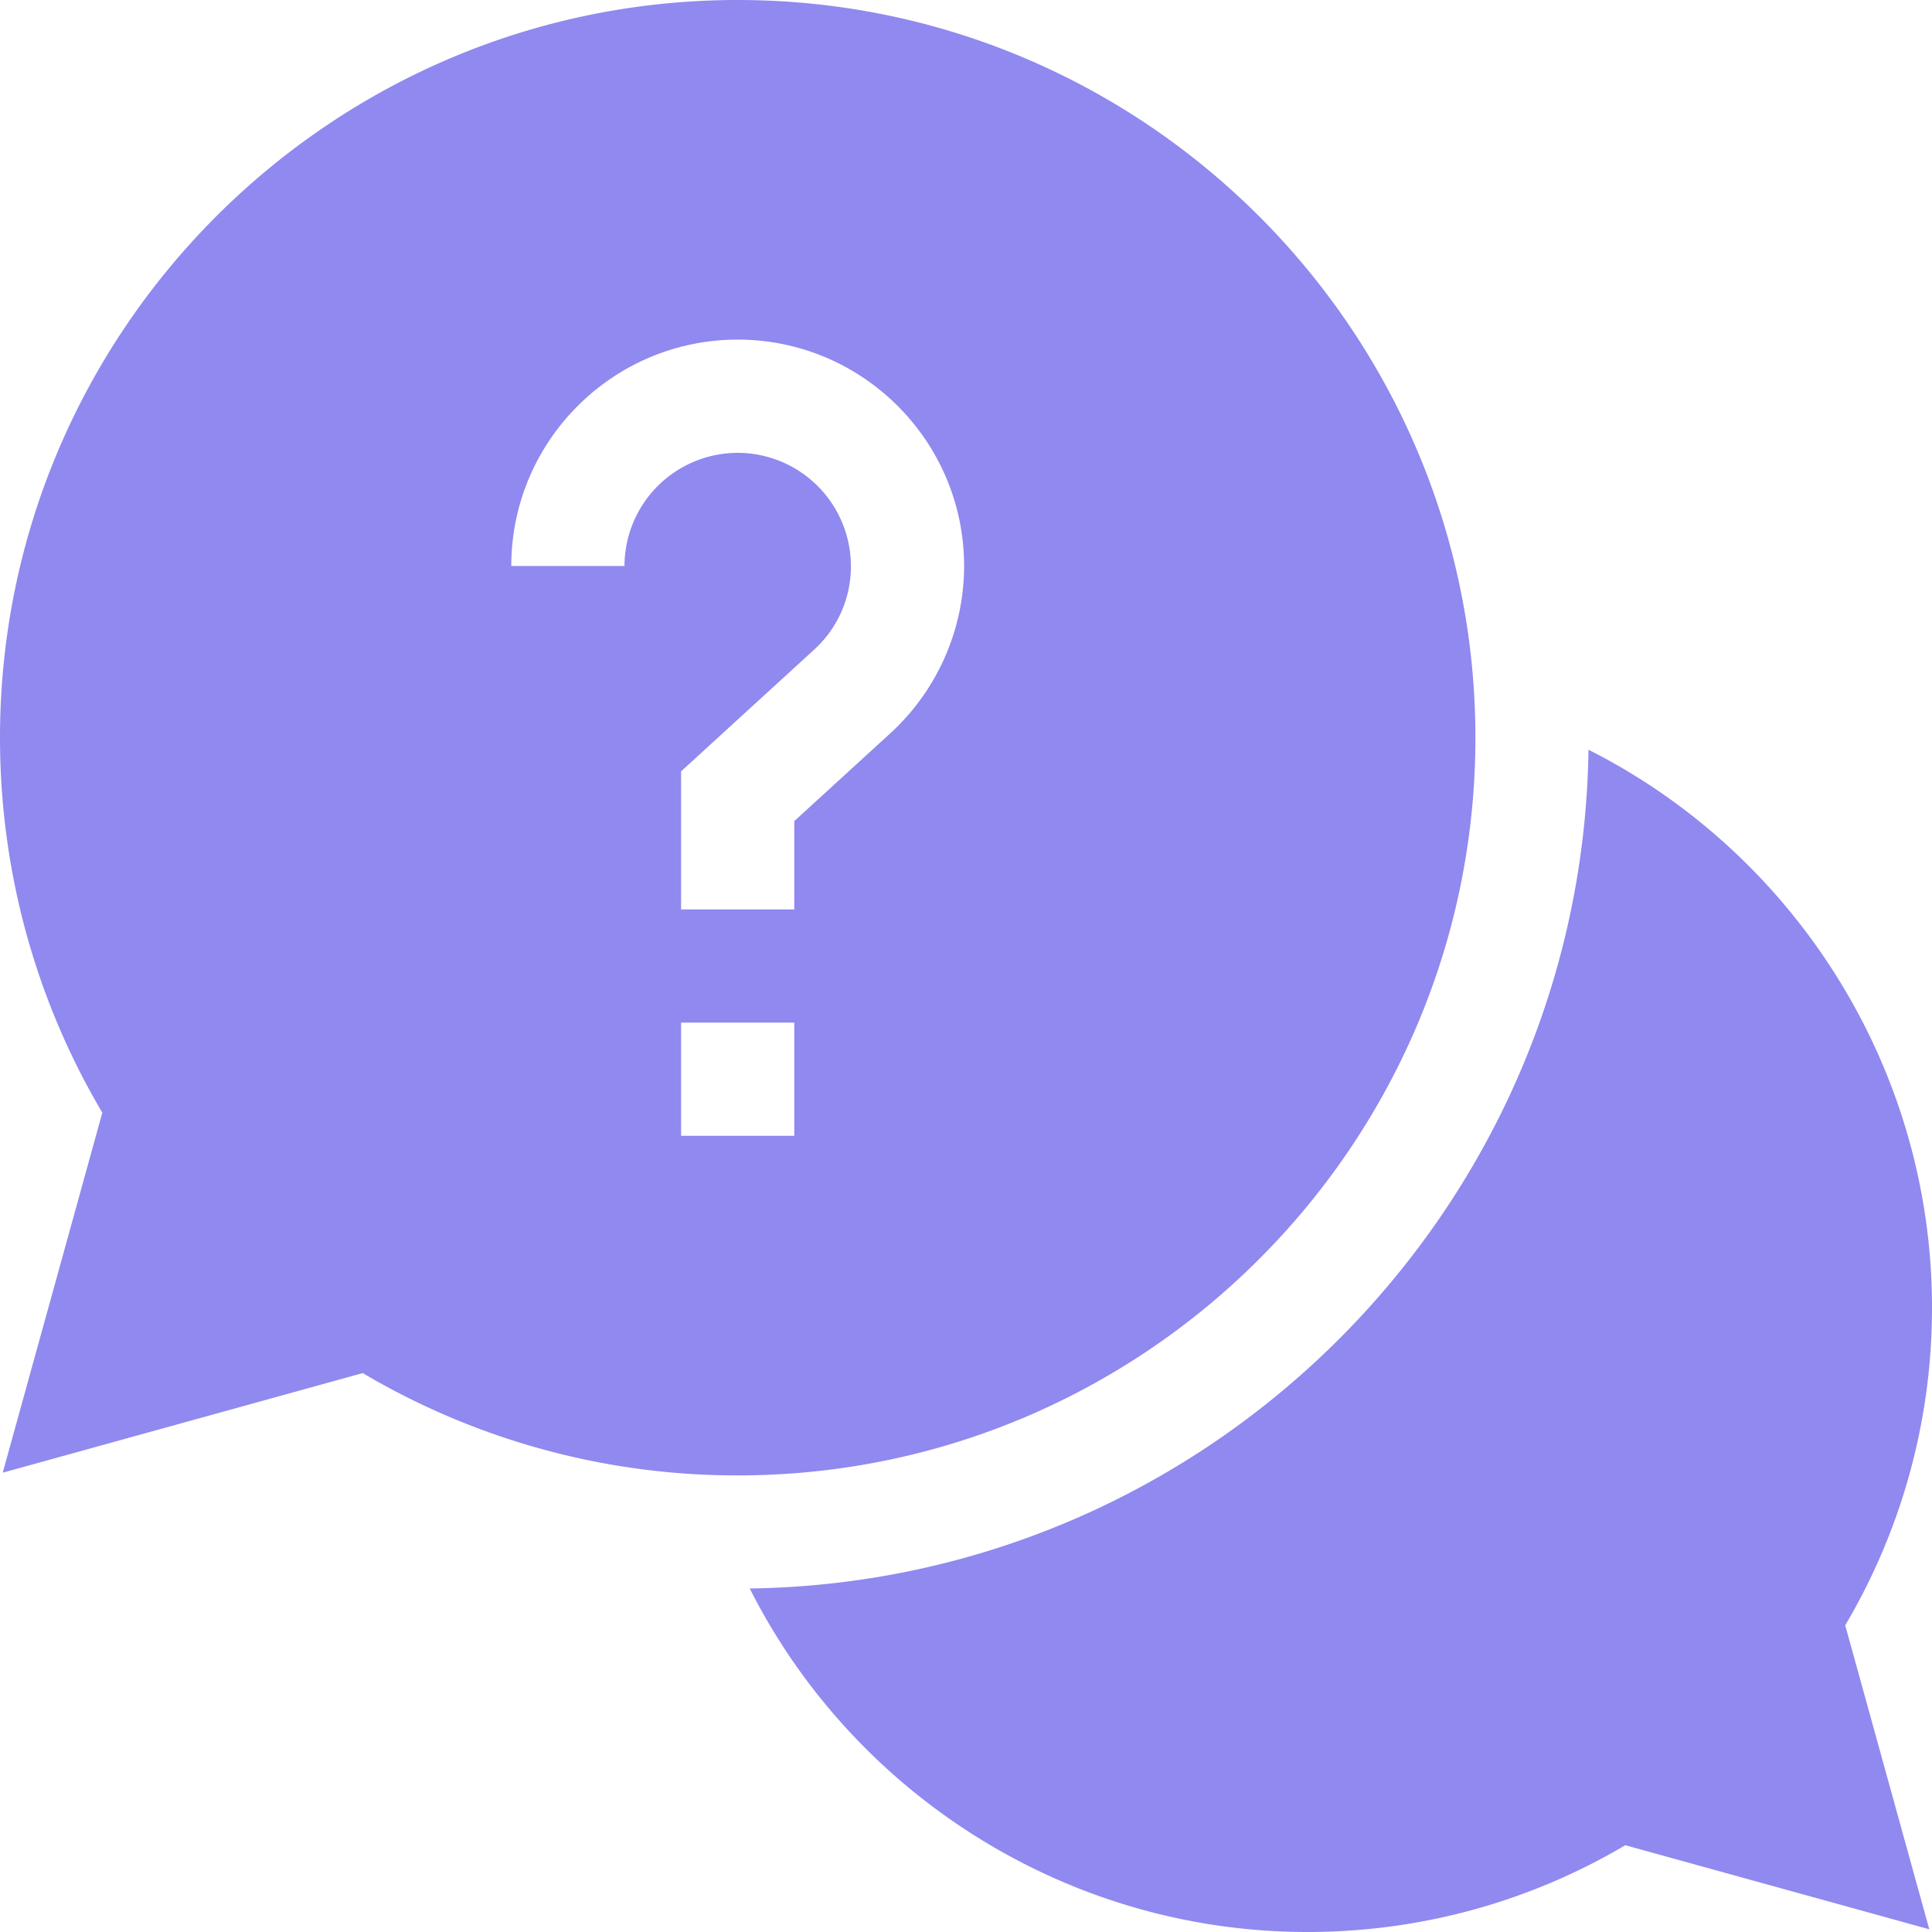 <svg xmlns="http://www.w3.org/2000/svg" viewBox="0 0 64 64" fill="#9089ef">
  <path d="M64 43.313c0-7.942-4.555-15.032-11.379-18.477-.215 15.227-12.559 27.57-27.785 27.785C28.28 59.445 35.37 64 43.313 64c3.722 0 7.343-.992 10.527-2.875l10.07 2.785-2.785-10.07A20.638 20.638 0 0 0 64 43.312Zm0 0"/>
  <path d="M48.875 24.438C48.875 10.96 37.915 0 24.437 0 10.961 0 0 10.96 0 24.438c0 4.39 1.168 8.667 3.39 12.421L.09 48.785l11.926-3.3a24.339 24.339 0 0 0 12.421 3.39c13.477 0 24.438-10.96 24.438-24.438ZM20.687 18.75h-3.75c0-4.137 3.364-7.5 7.5-7.5 4.137 0 7.5 3.363 7.5 7.5 0 2.098-.89 4.117-2.437 5.535L26.312 27.2v2.926h-3.75v-4.574l4.407-4.031a3.721 3.721 0 0 0 1.218-2.77 3.756 3.756 0 0 0-3.75-3.75 3.756 3.756 0 0 0-3.75 3.75Zm1.875 15.125h3.75v3.75h-3.75Zm0 0"/>
</svg>
